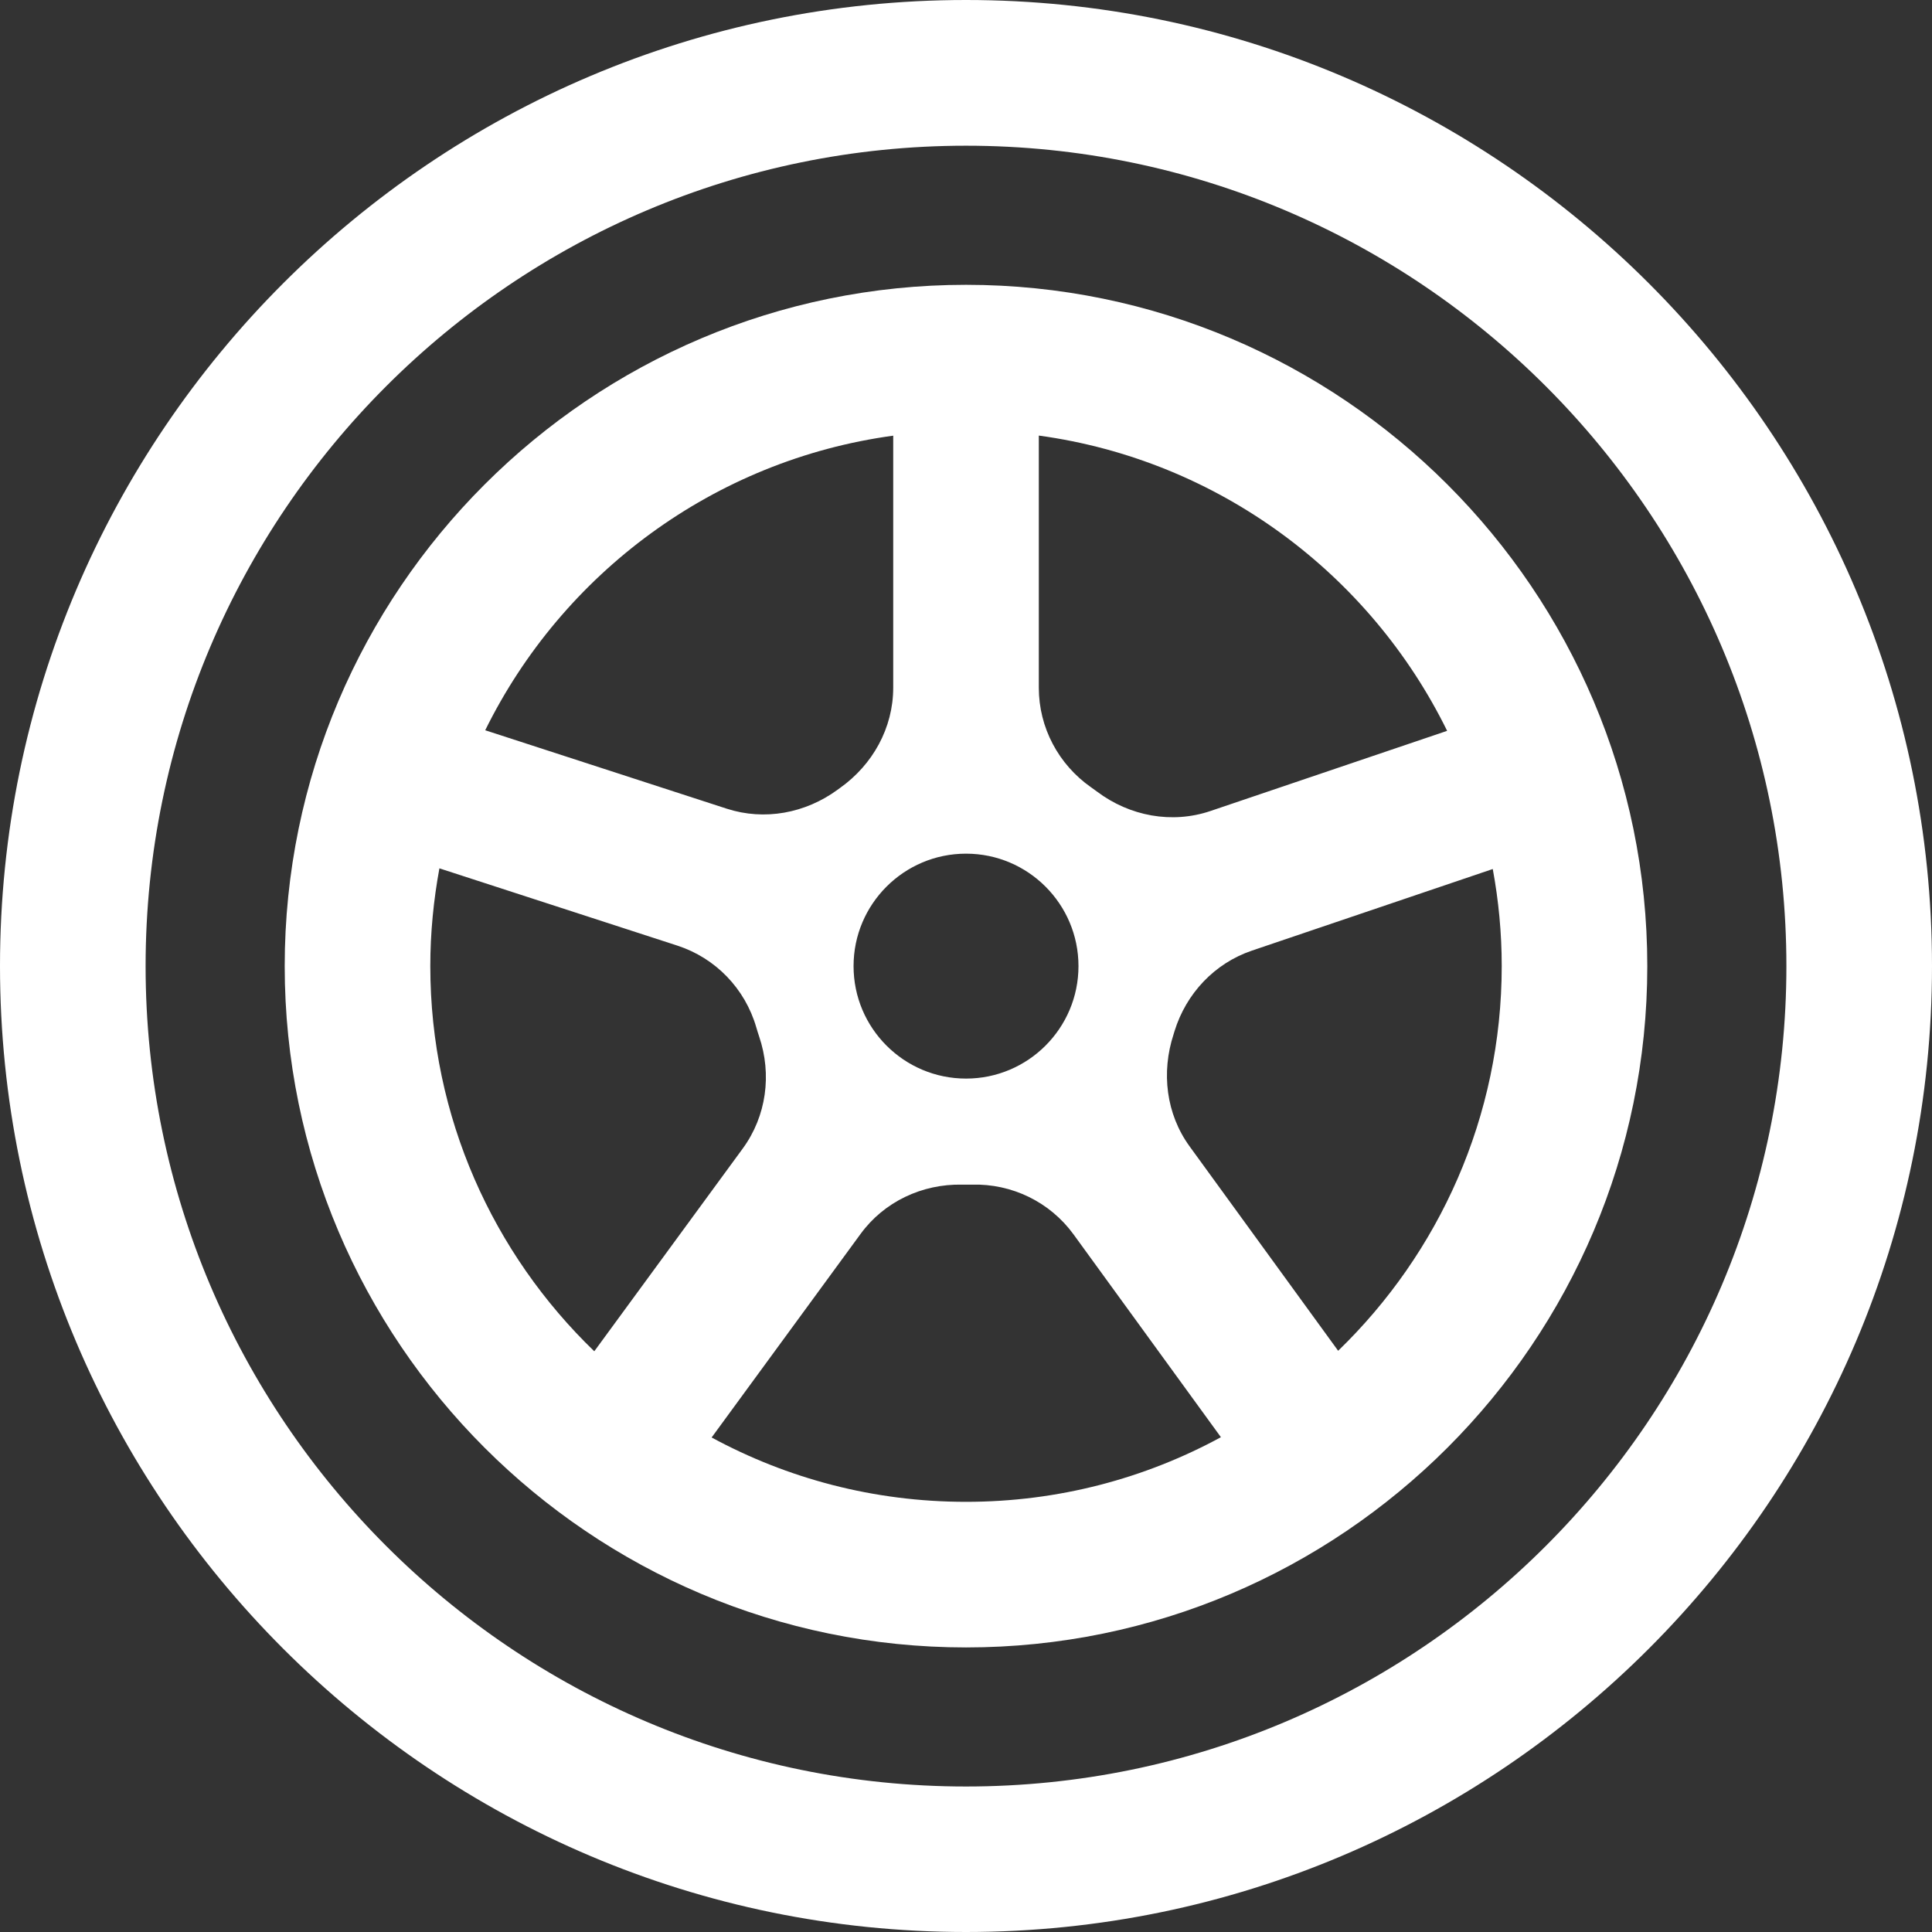 <?xml version="1.0" encoding="UTF-8"?>
<svg xmlns="http://www.w3.org/2000/svg" width="55" height="55" viewBox="0 0 55 55" fill="none">
  <rect x="0" y="0" width="55" height="55" fill="#333333" stroke="none"/>
  <g clip-path="url(#clip0_2004_20095)">
    <path d="M27.5 0C12.336 0 0 12.336 0 27.5C0 42.664 12.336 55 27.5 55C42.664 55 55 42.664 55 27.5C55 12.336 42.664 0 27.5 0ZM27.5 50.858C14.622 50.858 4.145 40.381 4.145 27.503C4.145 14.625 14.622 4.148 27.5 4.148C40.378 4.148 50.855 14.625 50.855 27.503C50.855 40.381 40.378 50.858 27.5 50.858Z" fill="white"></path>
    <path d="M27.501 8.108C16.807 8.108 8.105 16.809 8.105 27.503C8.105 38.197 16.807 46.899 27.501 46.899C38.194 46.899 46.895 38.197 46.895 27.503C46.895 16.809 38.194 8.108 27.501 8.108ZM41.198 20.805L34.461 23.087C33.361 23.46 32.159 23.234 31.231 22.536C31.174 22.494 31.116 22.453 31.059 22.412C30.131 21.761 29.573 20.709 29.573 19.58V12.4C34.687 13.098 39.004 16.341 41.198 20.808V20.805ZM24.299 27.503C24.299 25.737 25.734 24.302 27.501 24.302C29.267 24.302 30.702 25.737 30.702 27.503C30.702 29.27 29.267 30.705 27.501 30.705C25.734 30.705 24.299 29.27 24.299 27.503ZM25.428 12.4V19.577C25.428 20.722 24.845 21.771 23.91 22.434C23.888 22.45 23.863 22.466 23.84 22.485C22.928 23.151 21.765 23.371 20.687 23.021L13.813 20.789C16.009 16.331 20.32 13.098 25.425 12.403L25.428 12.4ZM12.25 27.503C12.25 26.553 12.343 25.622 12.509 24.72L19.284 26.92C20.371 27.274 21.21 28.144 21.529 29.244C21.554 29.334 21.583 29.42 21.611 29.506C21.978 30.587 21.819 31.773 21.146 32.694L16.918 38.468C14.042 35.694 12.25 31.805 12.25 27.503ZM20.26 40.92L24.497 35.13C25.166 34.212 26.247 33.702 27.383 33.724C27.421 33.724 27.459 33.724 27.497 33.724C27.555 33.724 27.609 33.724 27.666 33.724C28.808 33.692 29.889 34.218 30.561 35.14L34.757 40.914C32.599 42.087 30.128 42.754 27.501 42.754C24.873 42.754 22.415 42.09 20.26 40.923V40.92ZM38.096 38.456L33.865 32.634C33.195 31.712 33.055 30.529 33.409 29.445C33.418 29.413 33.428 29.385 33.437 29.353C33.769 28.281 34.576 27.424 35.637 27.063L42.496 24.739C42.661 25.635 42.751 26.556 42.751 27.5C42.751 31.795 40.962 35.678 38.096 38.452V38.456Z" fill="white"></path>
  </g>
  <defs>
    <clipPath id="clip0_2004_20095">
      <rect width="55" height="55" fill="white"></rect>
    </clipPath>
  </defs>
</svg>

